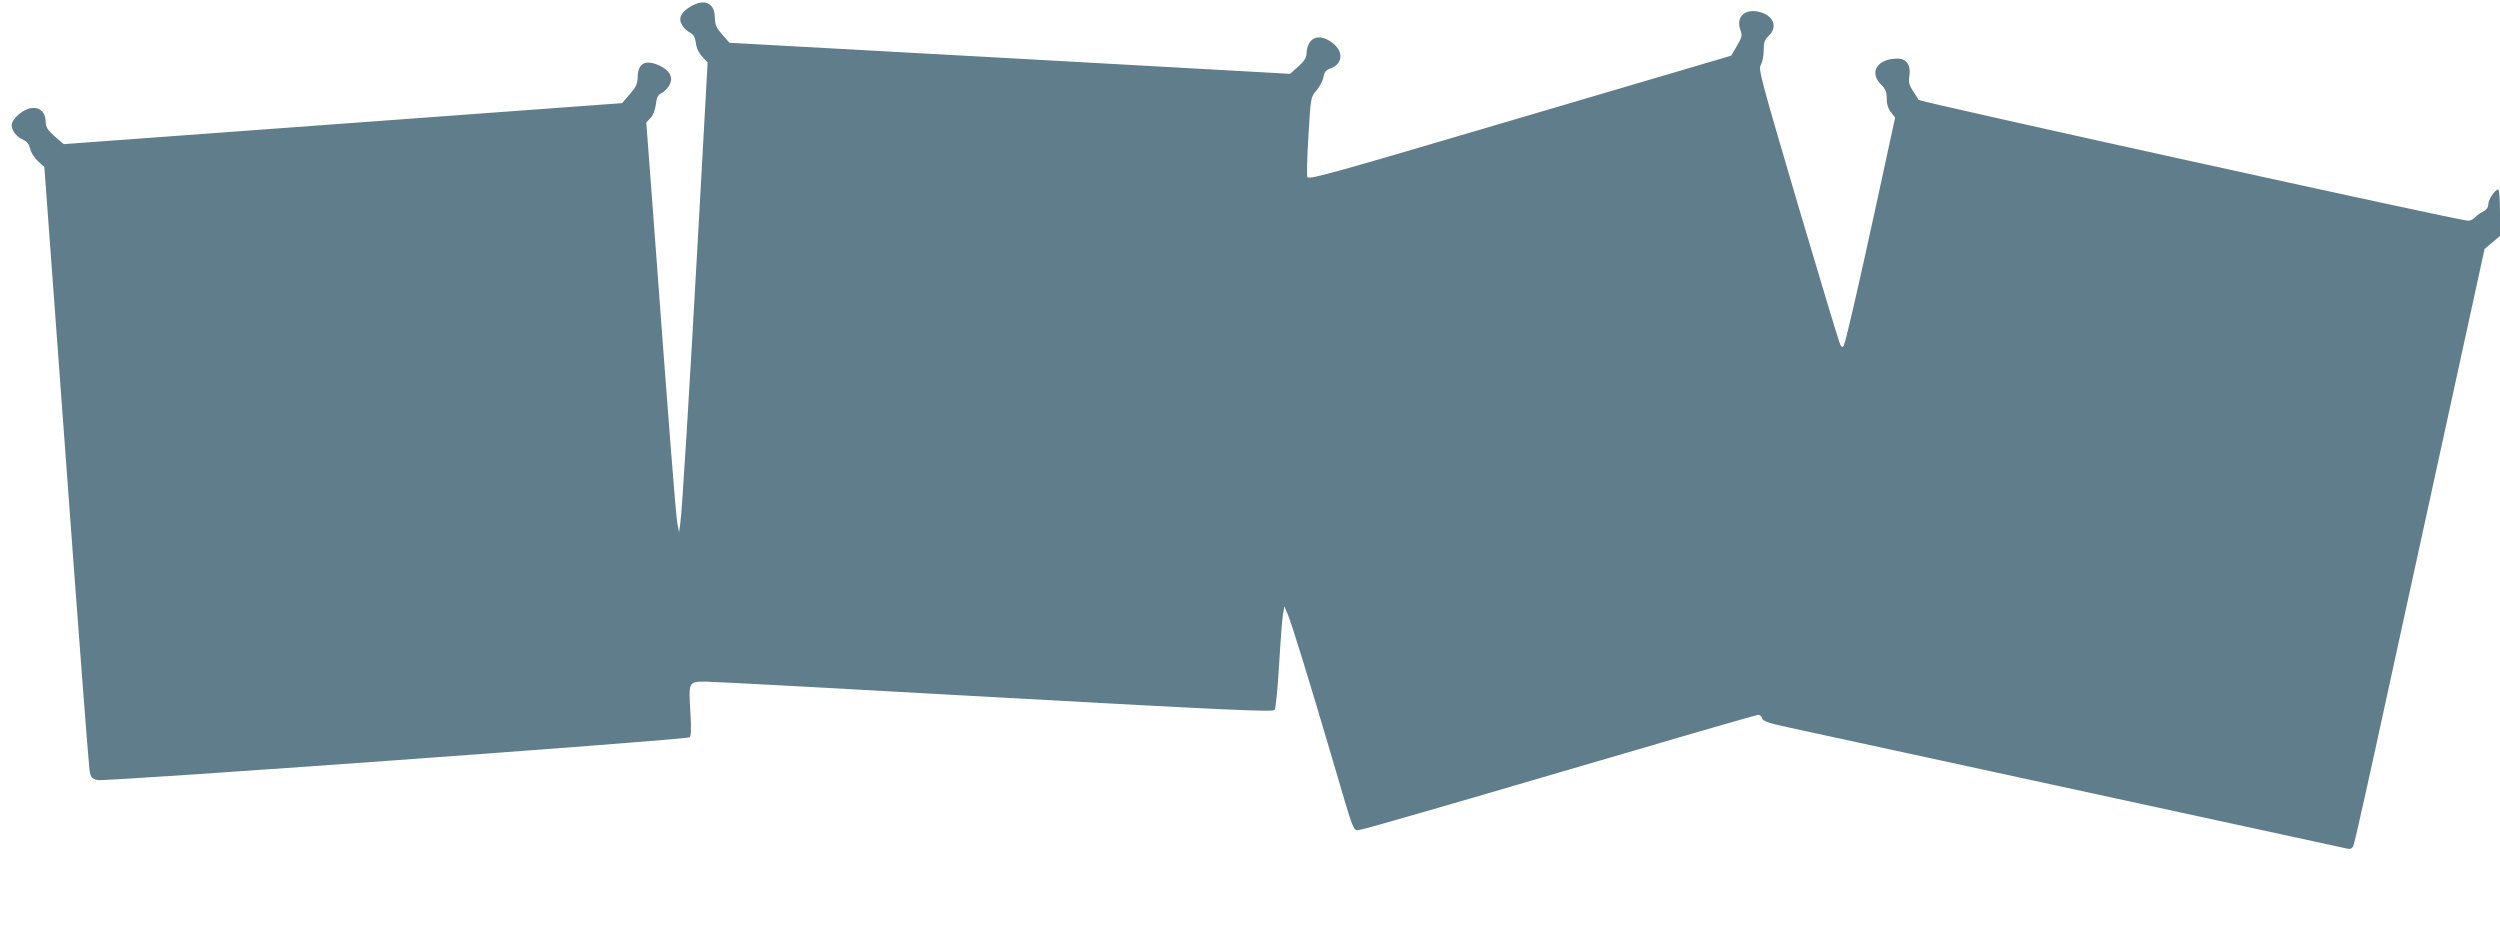 <?xml version="1.0" standalone="no"?>
<!DOCTYPE svg PUBLIC "-//W3C//DTD SVG 20010904//EN"
 "http://www.w3.org/TR/2001/REC-SVG-20010904/DTD/svg10.dtd">
<svg version="1.0" xmlns="http://www.w3.org/2000/svg"
 width="1280pt" height="476pt" viewBox="0 0 1280 476"
 preserveAspectRatio="xMidYMid meet">
<g transform="translate(0,476) scale(0.1,-0.1)"
fill="#607d8b" stroke="none">
<path d="M3538 4728 c-51 -30 -67 -61 -46 -96 9 -15 27 -33 41 -39 18 -10 26
-23 30 -54 3 -26 16 -52 33 -70 l27 -29 -42 -762 c-53 -957 -89 -1540 -98
-1598 l-6 -45 -9 45 c-8 43 -47 545 -123 1574 l-36 479 22 23 c13 14 23 41 27
69 4 37 10 49 32 60 15 8 33 28 40 44 16 39 -2 70 -53 95 -71 33 -111 13 -112
-57 -1 -37 -8 -52 -41 -90 l-39 -45 -1429 -105 -1430 -105 -45 39 c-37 33 -46
47 -47 75 -1 51 -32 78 -77 70 -44 -8 -97 -56 -97 -88 0 -28 26 -60 61 -75 18
-8 28 -22 33 -43 3 -18 21 -47 39 -64 l34 -31 112 -1520 c61 -836 115 -1540
119 -1565 6 -41 10 -46 42 -54 37 -9 3009 206 3031 219 7 5 9 43 4 124 -10
162 -10 161 78 161 40 0 709 -36 1487 -80 1192 -66 1417 -76 1426 -65 6 8 16
112 23 232 7 120 16 236 20 258 l7 40 16 -37 c19 -42 111 -341 228 -738 121
-411 105 -373 150 -367 21 3 483 136 1027 296 544 160 996 291 1005 291 9 0
18 -8 20 -18 4 -14 31 -24 129 -45 219 -48 2843 -617 2867 -622 16 -4 25 0 32
17 6 13 84 363 174 778 91 415 240 1097 331 1515 l166 760 39 33 40 34 0 119
c0 66 -4 119 -9 119 -16 0 -51 -52 -51 -76 0 -16 -9 -28 -28 -38 -16 -8 -34
-22 -41 -30 -8 -9 -23 -16 -35 -16 -44 0 -2811 609 -2814 619 -2 6 -14 26 -28
46 -19 29 -23 44 -18 75 9 55 -14 90 -61 90 -102 0 -147 -69 -85 -132 24 -24
30 -38 30 -72 0 -29 7 -52 22 -71 l21 -27 -87 -402 c-109 -501 -166 -747 -176
-765 -6 -11 -10 -10 -18 5 -6 11 -103 332 -216 714 -189 641 -204 696 -191
717 8 12 15 45 15 74 0 42 5 56 25 75 50 46 25 107 -51 124 -72 16 -117 -28
-93 -94 10 -28 8 -37 -18 -81 l-29 -50 -1025 -302 c-1023 -302 -1132 -333
-1145 -320 -4 4 -2 98 5 209 12 201 12 201 41 234 16 19 32 49 36 68 4 26 13
37 34 45 65 22 71 85 14 130 -71 56 -132 30 -135 -57 -1 -19 -14 -38 -42 -63
l-42 -37 -1435 80 -1435 79 -37 42 c-30 34 -37 50 -38 85 0 76 -51 101 -122
60z"/>
</g>
</svg>

